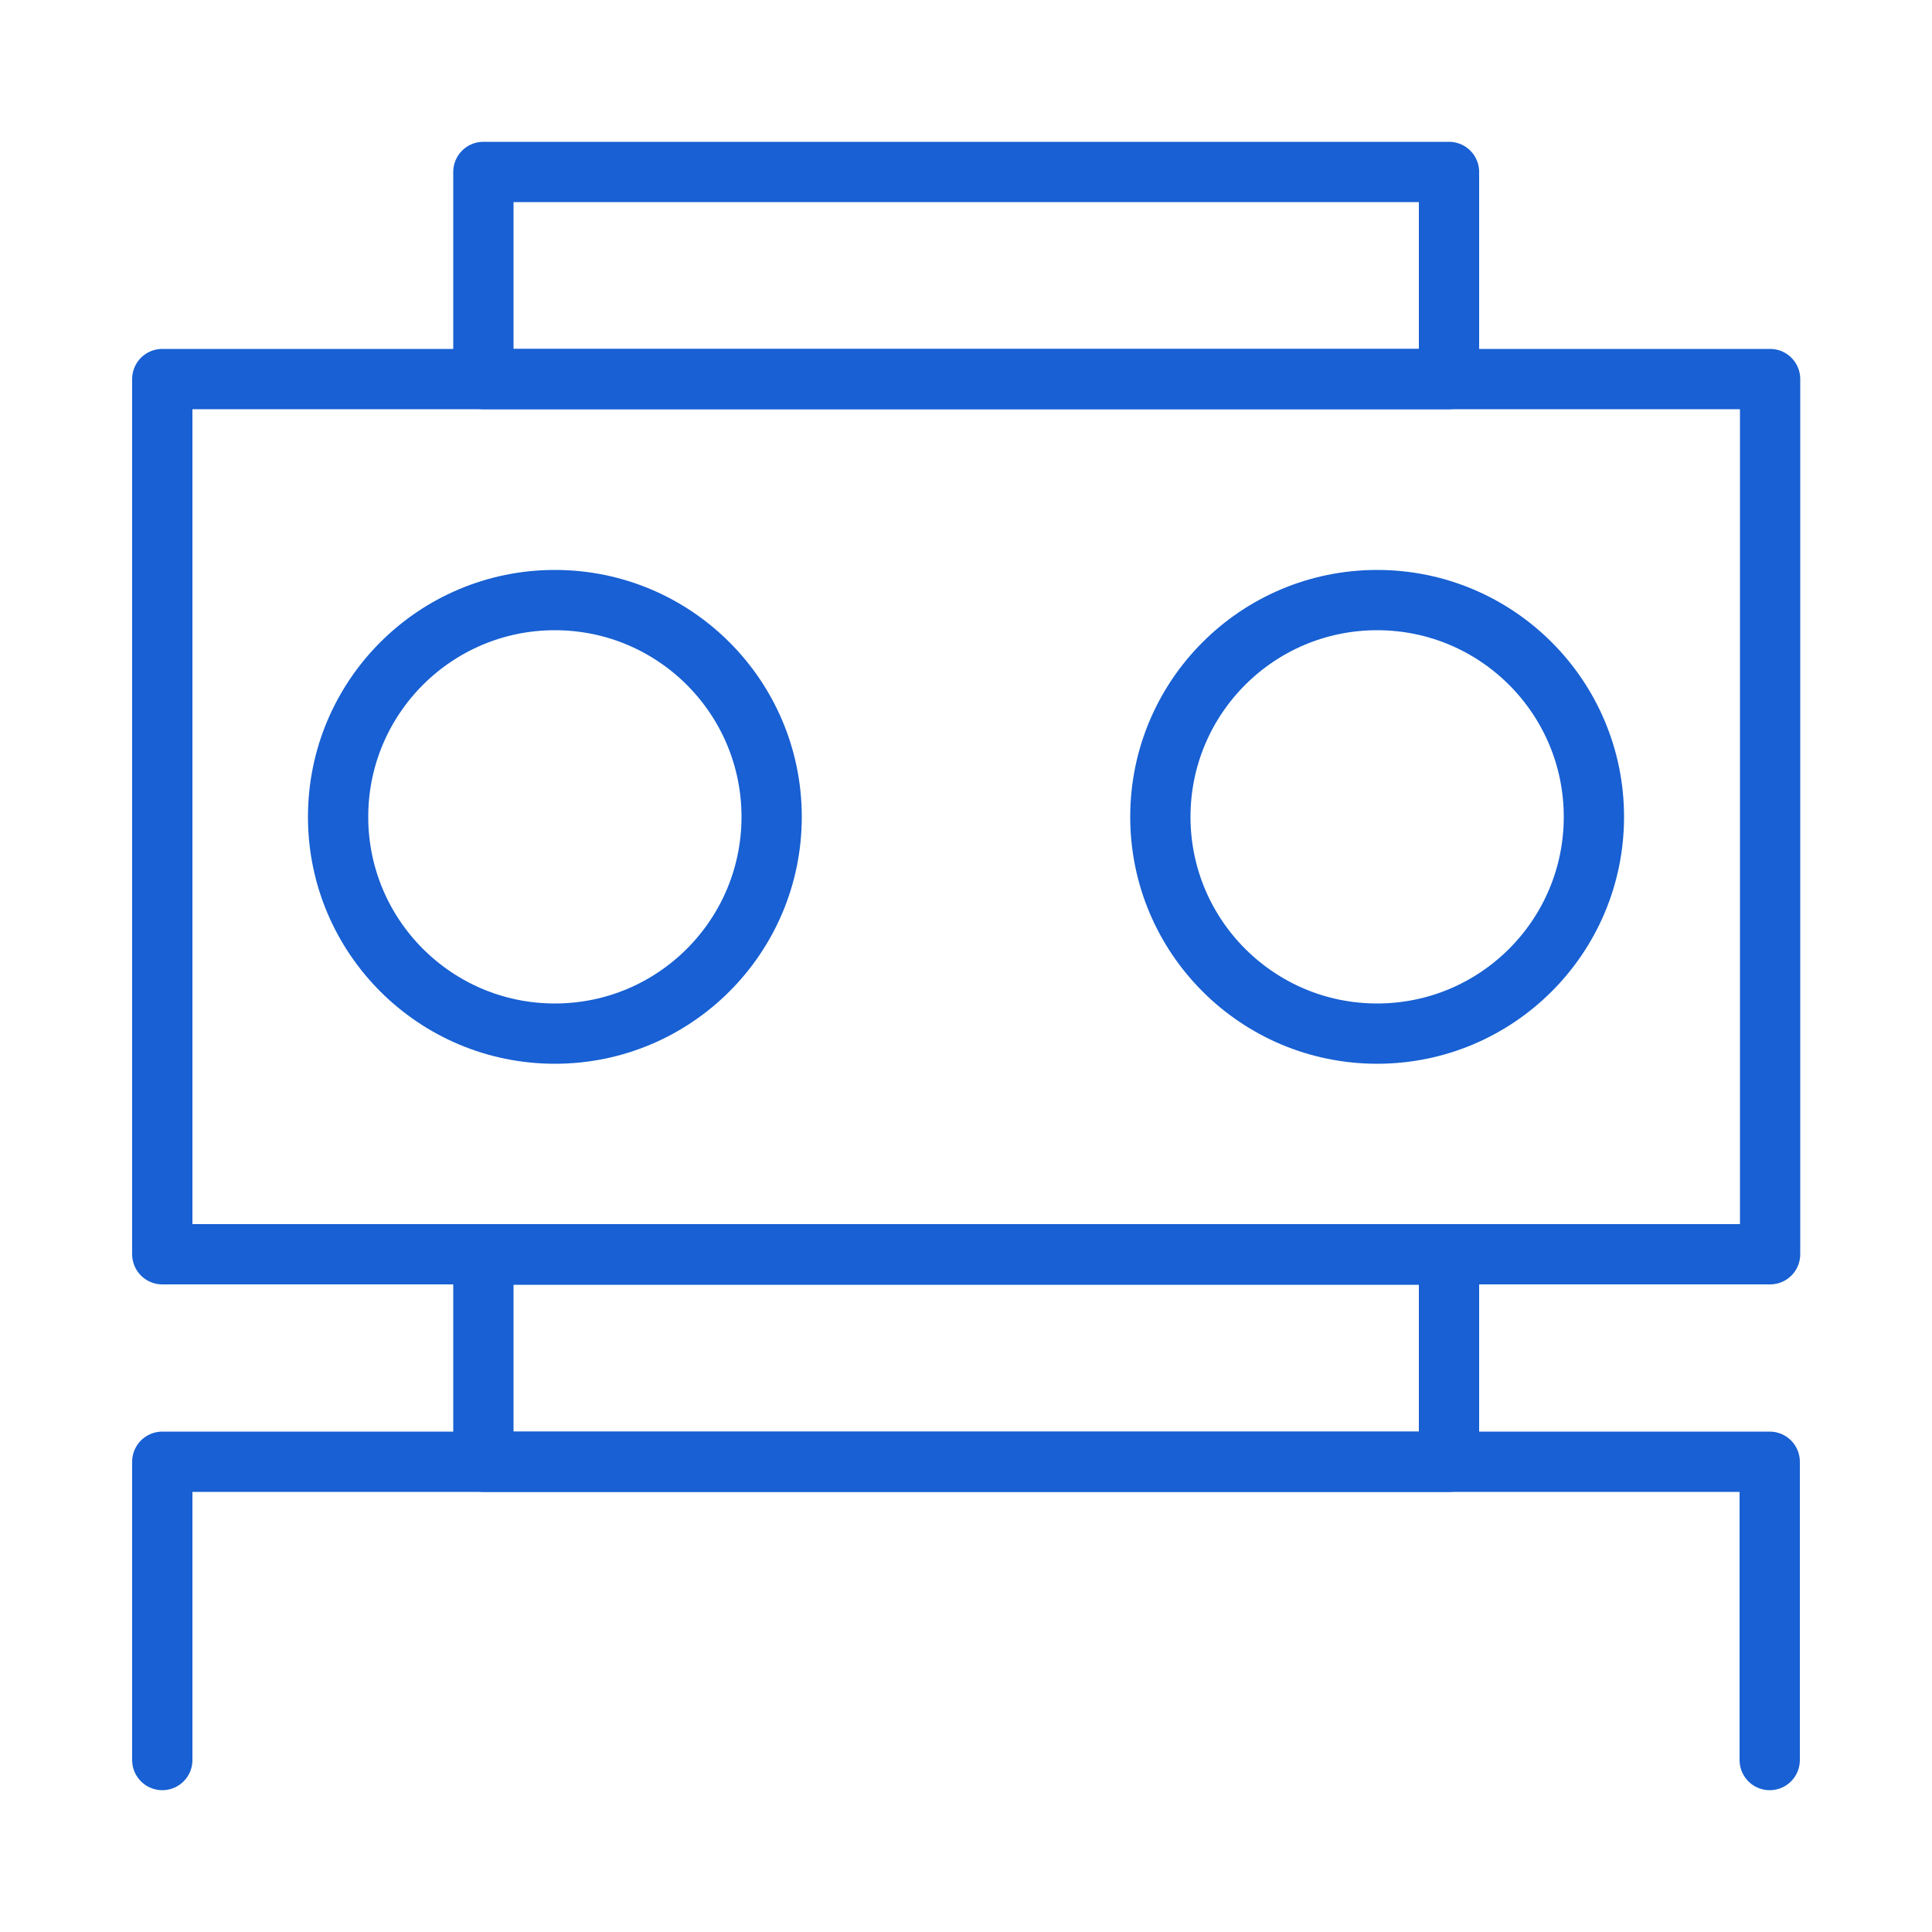 <svg id="Layer_1" data-name="Layer 1" xmlns="http://www.w3.org/2000/svg" viewBox="0 0 50 50"><defs><style>.cls-1{fill:none;stroke:#1860d3;stroke-linecap:round;stroke-linejoin:round;stroke-width:1.56px;}</style></defs><rect class="cls-1" x="4.2" y="9.81" width="41.61" height="22.65"/><circle class="cls-1" cx="14.36" cy="21.14" r="5.61"/><circle class="cls-1" cx="35.64" cy="21.14" r="5.61"/><rect class="cls-1" x="12.51" y="4.45" width="24.99" height="5.36"/><rect class="cls-1" x="12.51" y="32.47" width="24.99" height="5.36"/><polyline class="cls-1" points="4.2 45.55 4.2 37.83 45.8 37.83 45.8 45.55"/></svg>